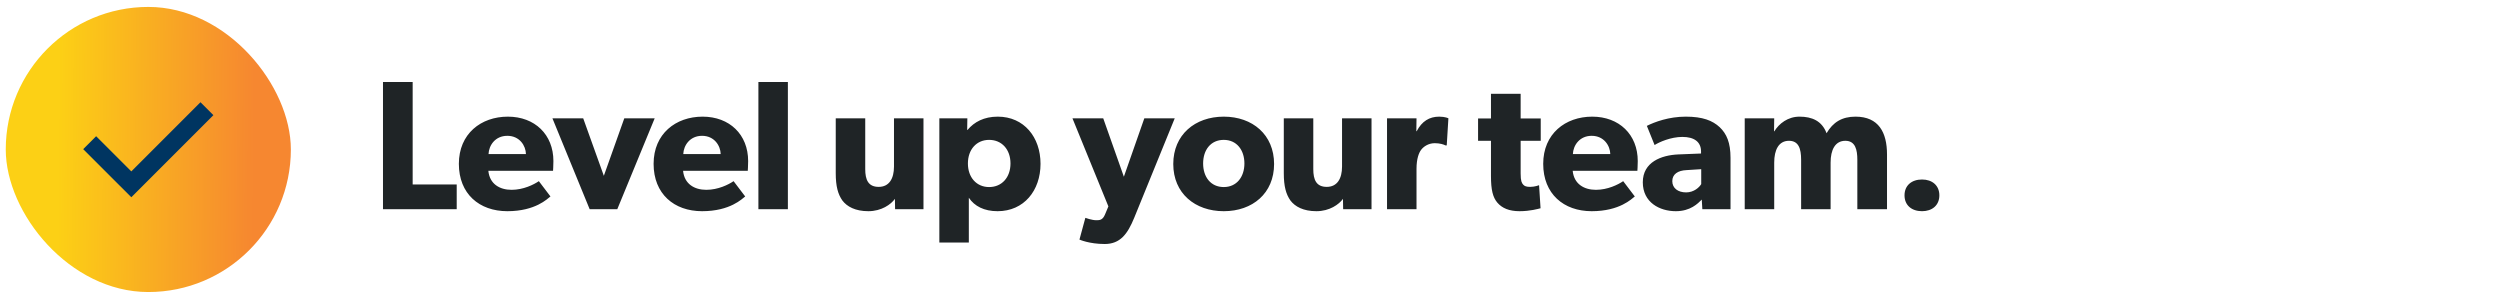 <svg width="276" height="33" viewBox="0 0 276 33" fill="none" xmlns="http://www.w3.org/2000/svg">
<g clip-path="url(#clip0_77_1014)">
<path d="M50.421 23.093H42.282V9.053H45.558V20.366H50.421V23.093ZM61.096 17.782C61.096 18.27 61.056 18.86 61.056 18.86H53.914C54.056 20.305 55.155 20.956 56.477 20.956C57.78 20.956 58.919 20.386 59.489 20L60.771 21.689C60.445 21.933 59.123 23.316 56.009 23.316C52.916 23.316 50.658 21.404 50.658 18.087C50.658 14.771 53.1 12.878 56.07 12.878C59.041 12.878 61.096 14.852 61.096 17.782ZM58.064 17.009C58.044 16.093 57.373 14.994 56.009 14.994C54.666 14.994 53.975 16.052 53.934 17.009H58.064ZM72.279 13.061L68.149 23.093H65.097L60.987 13.061H64.385L66.664 19.41L68.922 13.061H72.279ZM82.595 17.782C82.595 18.27 82.554 18.86 82.554 18.86H75.412C75.555 20.305 76.653 20.956 77.976 20.956C79.278 20.956 80.418 20.386 80.987 20L82.269 21.689C81.944 21.933 80.621 23.316 77.508 23.316C74.415 23.316 72.157 21.404 72.157 18.087C72.157 14.771 74.598 12.878 77.569 12.878C80.54 12.878 82.595 14.852 82.595 17.782ZM79.563 17.009C79.543 16.093 78.871 14.994 77.508 14.994C76.165 14.994 75.473 16.052 75.433 17.009H79.563ZM86.982 23.093H83.727V9.053H86.982V23.093ZM101.952 23.093H98.818L98.798 21.953C98.371 22.564 97.312 23.316 95.868 23.316C94.423 23.316 93.508 22.808 92.999 22.136C92.511 21.444 92.266 20.57 92.266 19.125V13.061H95.522V18.677C95.522 19.837 95.847 20.631 97.007 20.631C98.167 20.631 98.696 19.715 98.696 18.392V13.061H101.952V23.093ZM114.874 18.087C114.874 21.037 113.043 23.316 110.133 23.316C108.648 23.316 107.59 22.767 106.959 21.831V26.775H103.704V13.061H106.796L106.776 14.343H106.817C107.549 13.468 108.628 12.878 110.154 12.878C113.043 12.878 114.874 15.137 114.874 18.087ZM111.558 18.046C111.558 16.5 110.601 15.442 109.197 15.442C107.814 15.442 106.857 16.5 106.857 18.046C106.857 19.593 107.814 20.651 109.197 20.651C110.601 20.651 111.558 19.593 111.558 18.046ZM129.691 13.061L125.215 24.049C124.482 25.839 123.668 26.938 121.959 26.938C120.25 26.938 119.172 26.45 119.172 26.45L119.823 24.049C119.823 24.049 120.535 24.313 121.023 24.313C121.389 24.313 121.735 24.313 122 23.662L122.366 22.787L118.398 13.061H121.796L124.075 19.511L126.334 13.061H129.691ZM140.659 18.107C140.659 21.343 138.278 23.316 135.104 23.316C131.93 23.316 129.529 21.343 129.529 18.107C129.529 14.872 131.93 12.878 135.104 12.878C138.278 12.878 140.659 14.872 140.659 18.107ZM137.383 18.046C137.383 16.561 136.528 15.442 135.104 15.442C133.659 15.442 132.825 16.561 132.825 18.046C132.825 19.532 133.659 20.651 135.104 20.651C136.528 20.651 137.383 19.532 137.383 18.046ZM151.416 23.093H148.283L148.263 21.953C147.835 22.564 146.777 23.316 145.333 23.316C143.888 23.316 142.972 22.808 142.464 22.136C141.975 21.444 141.731 20.57 141.731 19.125V13.061H144.987V18.677C144.987 19.837 145.312 20.631 146.472 20.631C147.632 20.631 148.161 19.715 148.161 18.392V13.061H151.416V23.093ZM159.903 13.061L159.72 16.052H159.578C159.395 15.951 158.967 15.808 158.398 15.808C157.665 15.808 157.136 16.215 156.892 16.541C156.648 16.866 156.383 17.517 156.383 18.637V23.093H153.128V13.061H156.383L156.363 14.486H156.404C156.973 13.387 157.808 12.878 158.886 12.878C159.557 12.878 159.903 13.061 159.903 13.061ZM170.097 15.544H167.879V19.145C167.879 20 168.001 20.203 168.164 20.386C168.306 20.549 168.51 20.631 168.937 20.631C169.446 20.631 169.914 20.447 169.914 20.447L170.077 22.991C169.833 23.052 168.937 23.316 167.757 23.316C166.597 23.316 165.824 22.97 165.315 22.38C164.807 21.79 164.603 20.956 164.603 19.43V15.544H163.179V13.082H164.603V10.355H167.879V13.082H170.097V15.544ZM180.808 17.782C180.808 18.27 180.767 18.86 180.767 18.86H173.625C173.768 20.305 174.866 20.956 176.189 20.956C177.491 20.956 178.631 20.386 179.2 20L180.482 21.689C180.157 21.933 178.834 23.316 175.721 23.316C172.628 23.316 170.37 21.404 170.37 18.087C170.37 14.771 172.811 12.878 175.782 12.878C178.753 12.878 180.808 14.852 180.808 17.782ZM177.776 17.009C177.756 16.093 177.084 14.994 175.721 14.994C174.378 14.994 173.686 16.052 173.646 17.009H177.776ZM191.05 23.093H187.937L187.876 22.035C187.449 22.462 186.635 23.316 185.007 23.316C183.237 23.316 181.365 22.36 181.365 20.122C181.365 17.884 183.42 17.131 185.272 17.049L187.795 16.948V16.724C187.795 15.666 187.042 15.116 185.74 15.116C184.458 15.116 183.176 15.686 182.667 16.012L181.813 13.896C182.667 13.468 184.234 12.878 186.106 12.878C187.978 12.878 189.056 13.306 189.85 14.038C190.623 14.771 191.05 15.747 191.05 17.436V23.093ZM187.815 18.677L186.208 18.779C185.211 18.82 184.621 19.247 184.621 20C184.621 20.773 185.251 21.241 186.147 21.241C187.022 21.241 187.612 20.671 187.815 20.325V18.677ZM208.326 23.093H205.05V17.639C205.05 16.561 204.846 15.544 203.727 15.544C202.588 15.544 202.099 16.561 202.099 17.945V23.093H198.844V17.639C198.844 16.398 198.559 15.544 197.501 15.544C196.361 15.544 195.873 16.561 195.873 17.945V23.093H192.617V13.061H195.873L195.853 14.506L195.893 14.486C196.402 13.651 197.379 12.878 198.661 12.878C200.044 12.878 201.143 13.346 201.652 14.709C202.364 13.489 203.361 12.878 204.846 12.878C207.41 12.878 208.326 14.628 208.326 17.049V23.093ZM214.105 21.567C214.105 22.665 213.311 23.316 212.192 23.316C211.053 23.316 210.259 22.665 210.259 21.567C210.259 20.468 211.053 19.817 212.192 19.817C213.311 19.817 214.105 20.468 214.105 21.567Z" fill="#1F2426"/>
<rect x="0.636" y="0.765" width="31.475" height="31.475" rx="15.737" fill="url(#paint0_linear_77_1014)"/>
<path fill-rule="evenodd" clip-rule="evenodd" d="M14.497 18.922L22.132 11.286L23.559 12.713L14.497 21.776L9.185 16.465L10.612 15.038L14.497 18.922Z" fill="#003561"/>
</g>
<defs>
<linearGradient id="paint0_linear_77_1014" x1="28.063" y1="16.552" x2="6.394" y2="16.385" gradientUnits="userSpaceOnUse">
<stop stop-color="#F68730"/>
<stop offset="0.695" stop-color="#FABA1D"/>
<stop offset="1" stop-color="#FCD015"/>
</linearGradient>
<clipPath id="clip0_77_1014">
<rect width="276" height="33" fill="white"/>
</clipPath>
</defs>
</svg>

